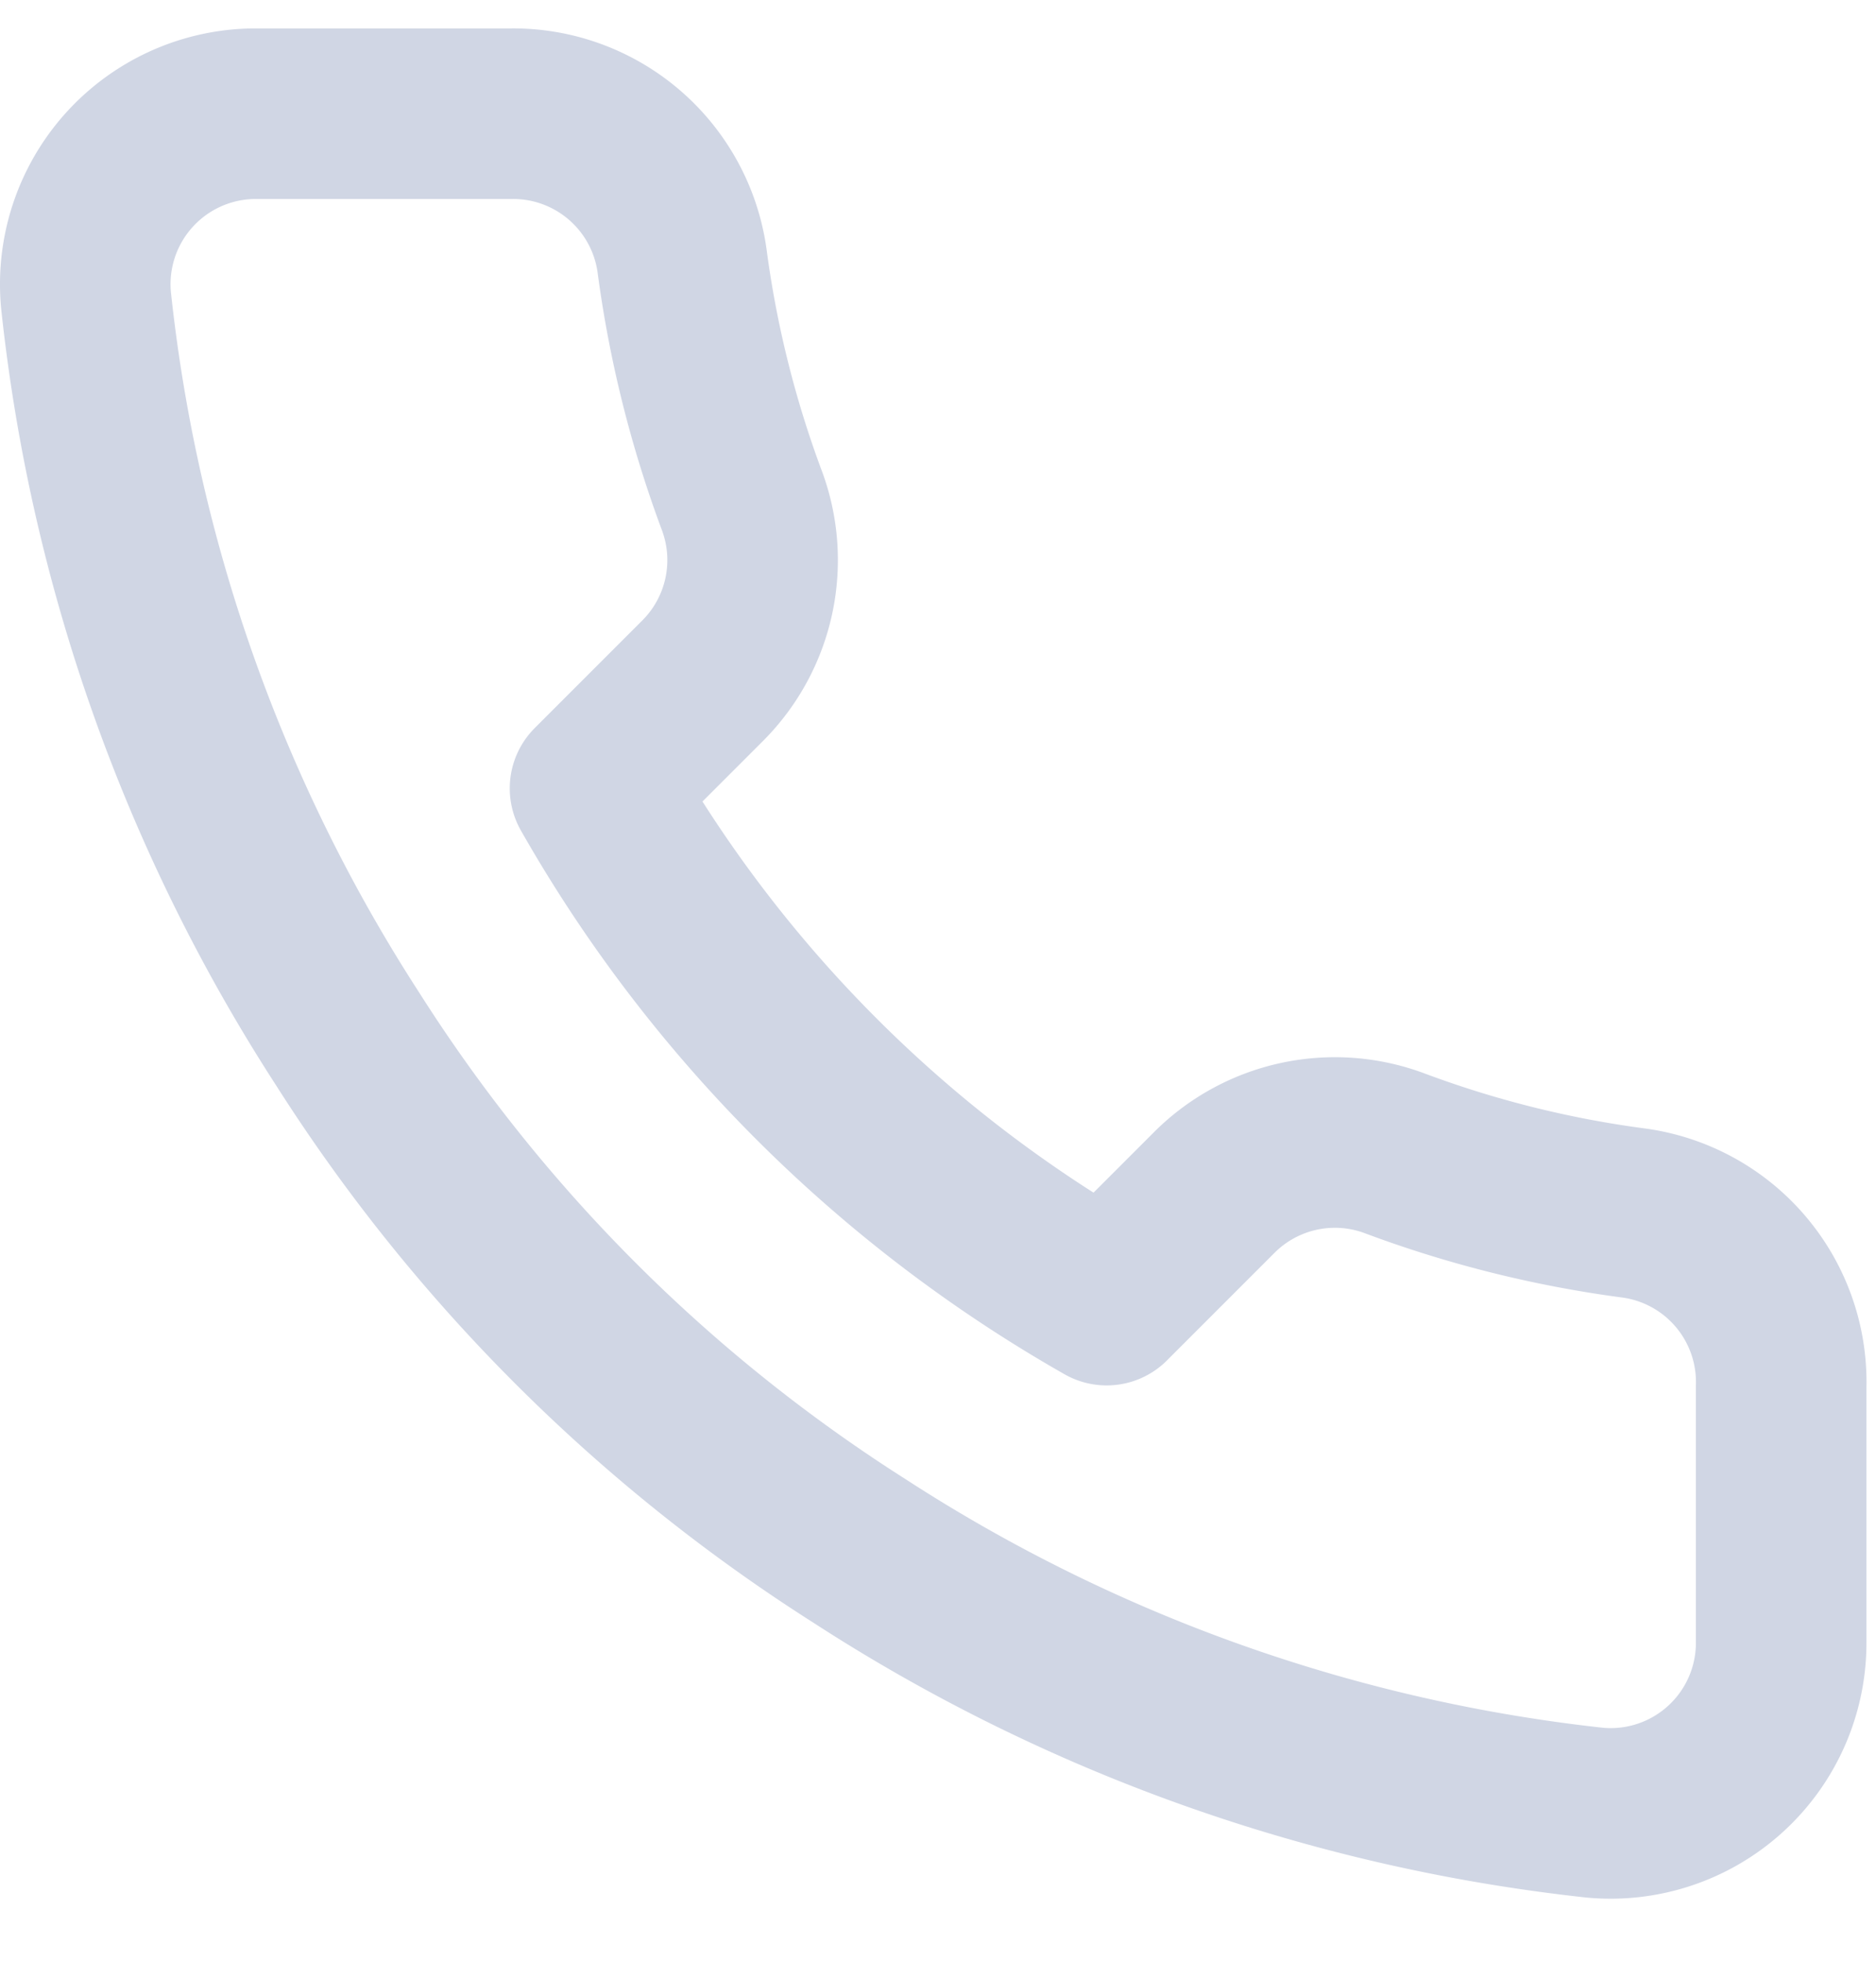 <svg width="22" height="23" fill="none" xmlns="http://www.w3.org/2000/svg"><path d="M20.888 16.253v3a2 2 0 01-2.18 2 19.791 19.791 0 01-8.63-3.07 19.5 19.5 0 01-6-6 19.79 19.79 0 01-3.07-8.67 2 2 0 011.99-2.18h3a2 2 0 012 1.72c.127.96.362 1.903.7 2.81a2 2 0 01-.45 2.11l-1.27 1.27a16 16 0 006 6l1.27-1.27a2 2 0 012.11-.45c.907.339 1.85.574 2.81.7a2 2 0 011.72 2.03z" stroke="#D0D6E4" stroke-width="2" stroke-linecap="round" stroke-linejoin="round"/></svg>